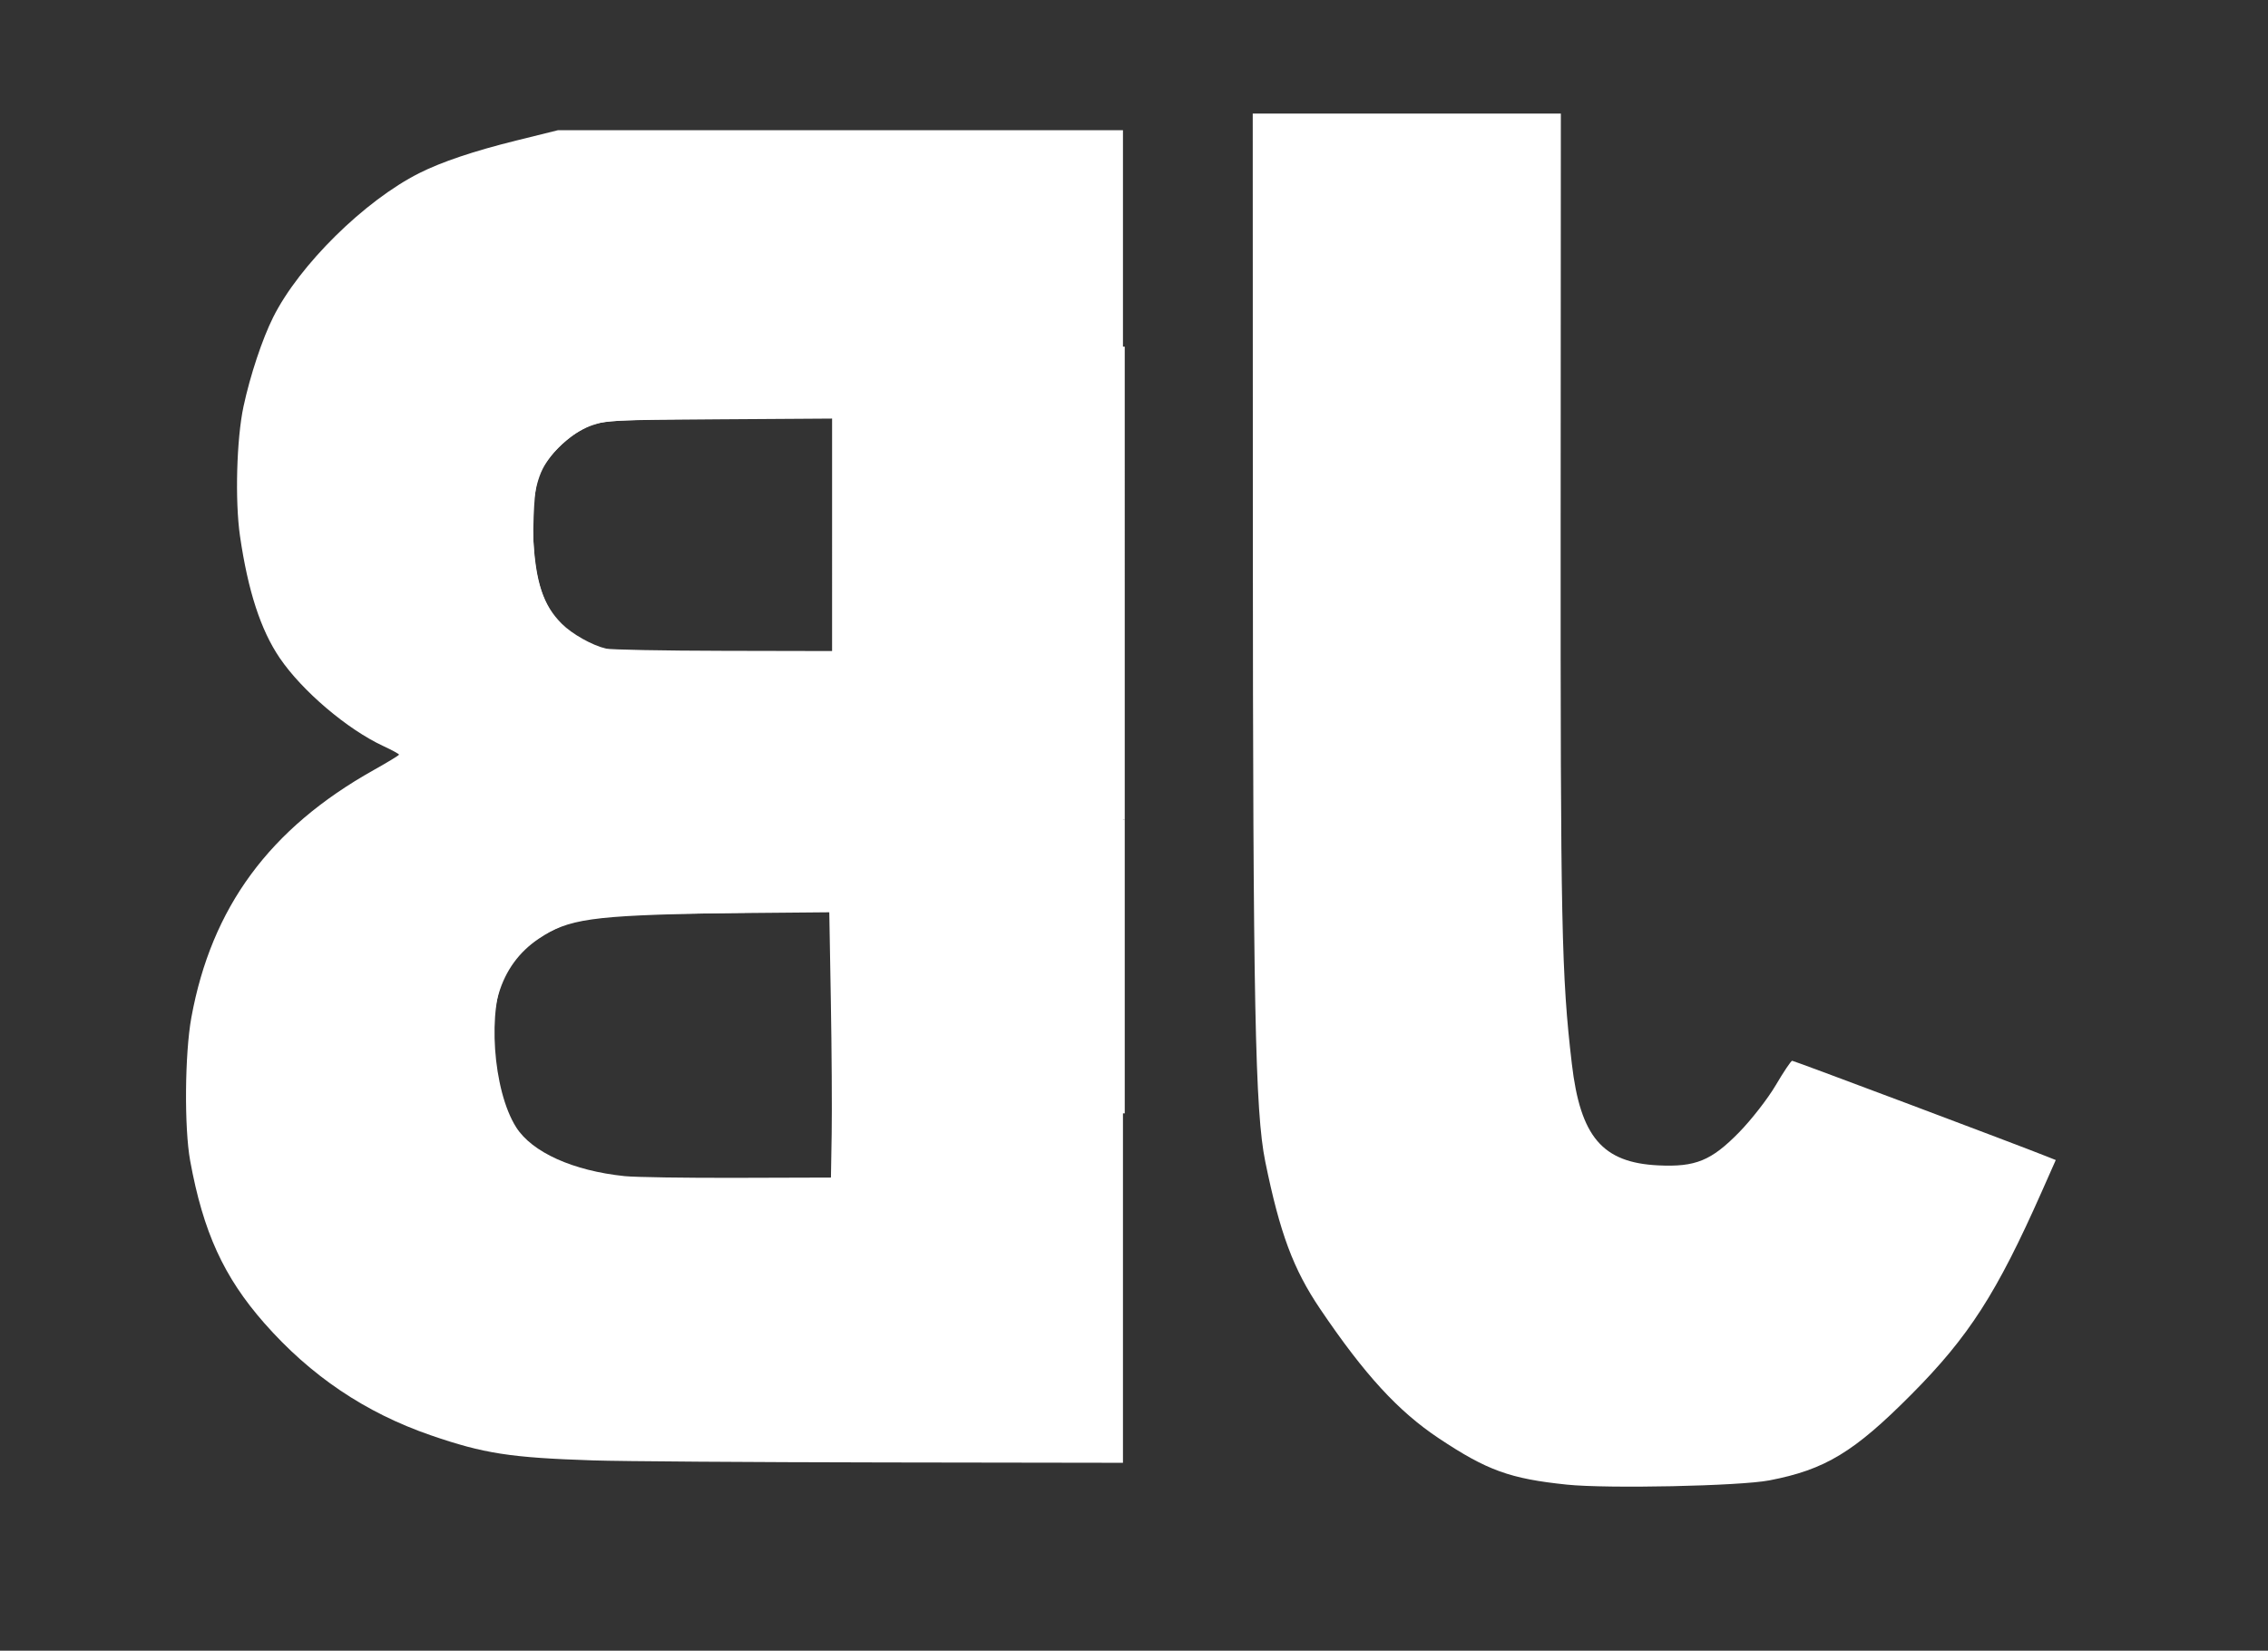 <?xml version="1.0" encoding="UTF-8" standalone="no"?>
<!-- Created with Inkscape (http://www.inkscape.org/) -->

<svg
   width="370.417mm"
   height="269.61mm"
   viewBox="0 0 370.417 269.61"
   version="1.1"
   id="svg5"
   sodipodi:docname="whiteLogo.svg"
   inkscape:version="1.1 (c68e22c387, 2021-05-23)"
   xmlns:inkscape="http://www.inkscape.org/namespaces/inkscape"
   xmlns:sodipodi="http://sodipodi.sourceforge.net/DTD/sodipodi-0.dtd"
   xmlns="http://www.w3.org/2000/svg"
   xmlns:svg="http://www.w3.org/2000/svg">
  <rect x="0" y="0" width="370.417" height="269.61" fill="#333333" stroke="none"/>
  <sodipodi:namedview
     id="namedview7"
     pagecolor="#ffffff"
     bordercolor="#111111"
     borderopacity="1"
     inkscape:pageshadow="0"
     inkscape:pageopacity="0"
     inkscape:pagecheckerboard="1"
     inkscape:document-units="mm"
     showgrid="false"
     inkscape:zoom="0.35920625"
     inkscape:cx="324.32621"
     inkscape:cy="455.17025"
     inkscape:window-width="1366"
     inkscape:window-height="745"
     inkscape:window-x="-8"
     inkscape:window-y="-8"
     inkscape:window-maximized="1"
     inkscape:current-layer="layer1" />
  <defs
     id="defs2">
    <linearGradient
       id="linearGradient9283"
       inkscape:swatch="solid">
      <stop
         style="stop-color:#000000;stop-opacity:1;"
         offset="0"
         id="stop9281" />
    </linearGradient>
    <inkscape:path-effect
       effect="bspline"
       id="path-effect5498"
       is_visible="true"
       lpeversion="1"
       weight="33.333"
       steps="2"
       helper_size="0"
       apply_no_weight="true"
       apply_with_weight="true"
       only_selected="false" />
    <inkscape:path-effect
       effect="bspline"
       id="path-effect187"
       is_visible="true"
       lpeversion="1"
       weight="33.333"
       steps="2"
       helper_size="0"
       apply_no_weight="true"
       apply_with_weight="true"
       only_selected="false" />
    <inkscape:path-effect
       effect="bspline"
       id="path-effect175"
       is_visible="true"
       lpeversion="1"
       weight="33.333"
       steps="2"
       helper_size="0"
       apply_no_weight="true"
       apply_with_weight="true"
       only_selected="false" />
    <inkscape:path-effect
       effect="bspline"
       id="path-effect171"
       is_visible="true"
       lpeversion="1"
       weight="33.333"
       steps="2"
       helper_size="0"
       apply_no_weight="true"
       apply_with_weight="true"
       only_selected="false" />
    <inkscape:path-effect
       effect="bspline"
       id="path-effect163"
       is_visible="true"
       lpeversion="1"
       weight="33.333"
       steps="2"
       helper_size="0"
       apply_no_weight="true"
       apply_with_weight="true"
       only_selected="false" />
    <inkscape:path-effect
       effect="bspline"
       id="path-effect159"
       is_visible="true"
       lpeversion="1"
       weight="33.333"
       steps="2"
       helper_size="0"
       apply_no_weight="true"
       apply_with_weight="true"
       only_selected="false" />
    <inkscape:path-effect
       effect="bspline"
       id="path-effect147"
       is_visible="true"
       lpeversion="1"
       weight="33.333"
       steps="2"
       helper_size="0"
       apply_no_weight="true"
       apply_with_weight="true"
       only_selected="false" />
    <inkscape:path-effect
       effect="bspline"
       id="path-effect143"
       is_visible="true"
       lpeversion="1"
       weight="33.333"
       steps="2"
       helper_size="0"
       apply_no_weight="true"
       apply_with_weight="true"
       only_selected="false" />
    <inkscape:path-effect
       effect="bspline"
       id="path-effect139"
       is_visible="true"
       lpeversion="1"
       weight="33.333"
       steps="2"
       helper_size="0"
       apply_no_weight="true"
       apply_with_weight="true"
       only_selected="false" />
    <inkscape:path-effect
       effect="bspline"
       id="path-effect135"
       is_visible="true"
       lpeversion="1"
       weight="33.333"
       steps="2"
       helper_size="0"
       apply_no_weight="true"
       apply_with_weight="true"
       only_selected="false" />
    <inkscape:path-effect
       effect="bspline"
       id="path-effect131"
       is_visible="true"
       lpeversion="1"
       weight="33.333"
       steps="2"
       helper_size="0"
       apply_no_weight="true"
       apply_with_weight="true"
       only_selected="false" />
    <inkscape:path-effect
       effect="bspline"
       id="path-effect127"
       is_visible="true"
       lpeversion="1"
       weight="33.333"
       steps="2"
       helper_size="0"
       apply_no_weight="true"
       apply_with_weight="true"
       only_selected="false" />
    <inkscape:path-effect
       effect="bspline"
       id="path-effect123"
       is_visible="true"
       lpeversion="1"
       weight="33.333"
       steps="2"
       helper_size="0"
       apply_no_weight="true"
       apply_with_weight="true"
       only_selected="false" />
    <inkscape:path-effect
       effect="bspline"
       id="path-effect74"
       is_visible="true"
       lpeversion="1"
       weight="33.333"
       steps="2"
       helper_size="0"
       apply_no_weight="true"
       apply_with_weight="true"
       only_selected="false" />
    <inkscape:path-effect
       effect="bspline"
       id="path-effect70"
       is_visible="true"
       lpeversion="1"
       weight="33.333"
       steps="2"
       helper_size="0"
       apply_no_weight="true"
       apply_with_weight="true"
       only_selected="false" />
    <inkscape:path-effect
       effect="bspline"
       id="path-effect66"
       is_visible="true"
       lpeversion="1"
       weight="33.333"
       steps="2"
       helper_size="0"
       apply_no_weight="true"
       apply_with_weight="true"
       only_selected="false" />
    <inkscape:path-effect
       effect="bspline"
       id="path-effect99"
       is_visible="true"
       lpeversion="1"
       weight="33.333"
       steps="2"
       helper_size="0"
       apply_no_weight="true"
       apply_with_weight="true"
       only_selected="false" />
    <inkscape:path-effect
       effect="bspline"
       id="path-effect91"
       is_visible="true"
       lpeversion="1"
       weight="33.333"
       steps="2"
       helper_size="0"
       apply_no_weight="true"
       apply_with_weight="true"
       only_selected="false" />
    <inkscape:path-effect
       effect="bspline"
       id="path-effect87"
       is_visible="true"
       lpeversion="1"
       weight="33.333"
       steps="2"
       helper_size="0"
       apply_no_weight="true"
       apply_with_weight="true"
       only_selected="false" />
    <inkscape:path-effect
       effect="bspline"
       id="path-effect83"
       is_visible="true"
       lpeversion="1"
       weight="33.333"
       steps="2"
       helper_size="0"
       apply_no_weight="true"
       apply_with_weight="true"
       only_selected="false" />
    <inkscape:path-effect
       effect="bspline"
       id="path-effect79"
       is_visible="true"
       lpeversion="1"
       weight="33.333"
       steps="2"
       helper_size="0"
       apply_no_weight="true"
       apply_with_weight="true"
       only_selected="false" />
    <inkscape:path-effect
       effect="bspline"
       id="path-effect75"
       is_visible="true"
       lpeversion="1"
       weight="33.333"
       steps="2"
       helper_size="0"
       apply_no_weight="true"
       apply_with_weight="true"
       only_selected="false" />
  </defs>
  <g
     inkscape:label="Layer 1"
     inkscape:groupmode="layer"
     id="layer1"
     transform="translate(77.015,-14.756)">
    <path
       style="stroke:#0065ac;stroke-miterlimit:1;paint-order:markers stroke fill;stroke-linecap:square;fill:#ffffff;stroke-opacity:0"
       d="m 178.888,257.244 c -9.273,-0.96 -13.02,-2.314 -20.891,-7.55 -6.649,-4.423 -12.133,-10.398 -19.388,-21.125 -4.399,-6.503 -6.597,-12.405 -8.983,-24.113 -1.652,-8.109 -2.001,-25.805 -2.022,-102.526 l -0.018,-68.621 h 25.161 25.161 l -0.031,66.537 c -0.031,66.161 0.136,74.248 1.827,88.673 1.397,11.922 4.993,16.144 14.123,16.582 6.069,0.291 8.644,-0.76 13.168,-5.373 2.016,-2.055 4.719,-5.529 6.008,-7.719 1.289,-2.19 2.497,-3.988 2.683,-3.996 0.276,-0.012 36.818,13.724 41.669,15.664 l 1.383,0.553 -2.287,5.159 c -7.364,16.609 -11.902,23.669 -21.283,33.113 -9.373,9.435 -14.098,12.296 -23.208,14.049 -4.82,0.928 -26.435,1.381 -33.073,0.694 z"
       id="path6357" />
    <path
       style="stroke:#0065ac;stroke-miterlimit:1;paint-order:markers stroke fill;stroke-linecap:square;fill:#ffffff;stroke-opacity:0"
       d="m 19.845,253.289 c -13.518,-0.444 -17.822,-1.111 -26.517,-4.108 -10.665,-3.676 -19.601,-9.697 -27.169,-18.308 -6.64,-7.555 -9.99,-14.893 -12.119,-26.544 -0.976,-5.341 -0.875,-17.5 0.195,-23.361 3.287,-18.019 12.78,-30.908 29.779,-40.434 2.271,-1.272 4.135,-2.406 4.143,-2.519 0.008,-0.113 -1.142,-0.742 -2.556,-1.397 -5.889,-2.728 -13.283,-9.016 -16.941,-14.405 -3.097,-4.563 -5.175,-10.946 -6.478,-19.9 -0.835,-5.739 -0.56,-15.885 0.574,-21.167 1.093,-5.091 3.064,-11.018 4.849,-14.585 4.261,-8.513 14.941,-19.046 23.855,-23.526 3.676,-1.848 8.92,-3.609 15.859,-5.328 l 6.81,-1.687 h 46.131 46.131 V 144.851 253.68 l -39.131,-0.059 c -21.522,-0.033 -42.86,-0.182 -47.417,-0.332 z m 38.973,-53.379 c 0.065,-3.95 0.004,-13.699 -0.136,-21.664 l -0.254,-14.483 -18.095,0.161 c -14.811,0.132 -18.663,0.271 -21.225,0.768 -5.974,1.159 -11.245,4.656 -13.557,8.994 -3.024,5.674 -2.093,19.17 1.738,25.195 2.601,4.091 9.298,7.106 17.711,7.976 1.722,0.178 10.008,0.303 18.414,0.279 l 15.284,-0.045 z m 0.066,-97.8 v -18.986 l -18.322,0.12 c -17.859,0.117 -18.385,0.141 -20.788,0.948 -2.749,0.924 -5.714,3.326 -7.578,6.139 -1.709,2.579 -2.444,6.762 -2.137,12.151 0.425,7.461 1.628,11.105 4.675,14.152 1.686,1.686 4.964,3.528 7.23,4.062 0.759,0.179 9.376,0.342 19.149,0.362 l 17.77,0.037 z"
       id="path6860" />
    <path
       style="fill:#ffffff;stroke:#0065ac;stroke-width:2.784;stroke-linecap:square;stroke-miterlimit:1;stroke-opacity:0;paint-order:markers stroke fill"
       d="m 254.728,502.579 -61.246,-1.474 19.487,-12.71 c 10.718,-6.99 23.113,-14.968 27.545,-17.727 l 8.058,-5.017 -16.076,-8.626 c -8.842,-4.744 -25.276,-17.218 -36.521,-27.719 -24.961,-23.311 -35.187,-42.566 -43.259,-81.457 -7.414,-35.72 -5.958,-80.671 3.693,-114 l 6.449,-22.271 33.407,-0.913 c 18.374,-0.502 137.699,-0.037 265.168,1.034 l 231.761,1.947 V 359.463 505.281 L 504.585,504.667 C 400.849,504.329 288.414,503.39 254.728,502.579 Z M 515.024,329.726 v -72.55 l -73.078,0.865 c -71.489,0.846 -73.334,1.011 -84.871,7.619 -6.486,3.715 -15.256,11.749 -19.487,17.854 -6.638,9.576 -7.832,14.365 -8.7,34.902 -1.828,43.257 8.513,66.914 34.389,78.669 9.838,4.469 19.486,5.077 81.453,5.131 l 70.294,0.061 z"
       id="path192"
       transform="matrix(0.265,0,0,0.265,-77.015,14.756)" />
    <path
       style="fill:#ffffff;stroke:#0065ac;stroke-width:2.784;stroke-linecap:square;stroke-miterlimit:1;stroke-opacity:0;paint-order:markers stroke fill"
       d="m 554.695,684.154 -39.671,-0.855 v -35.687 c 0,-19.628 -0.805,-47.025 -1.788,-60.882 l -1.788,-25.195 -68.505,1.301 c -78.628,1.493 -92.647,3.48 -110.872,15.716 -24.404,16.385 -33.14,45.848 -25.245,85.144 l 3.969,19.758 -86.496,-0.031 c -47.573,-0.017 -91.364,-0.835 -97.313,-1.818 l -10.818,-1.787 1.453,-28.11 c 2.677,-51.797 25.852,-103.958 60.651,-136.508 l 14.489,-13.553 47.687,1.809 c 26.228,0.995 138.825,1.813 250.217,1.817 l 202.53,0.009 v 90.477 90.477 l -49.415,-0.613 c -27.178,-0.337 -67.266,-0.998 -89.085,-1.468 z"
       id="path268"
       transform="matrix(0.265,0,0,0.265,-77.015,14.756)" />
  </g>
</svg>

